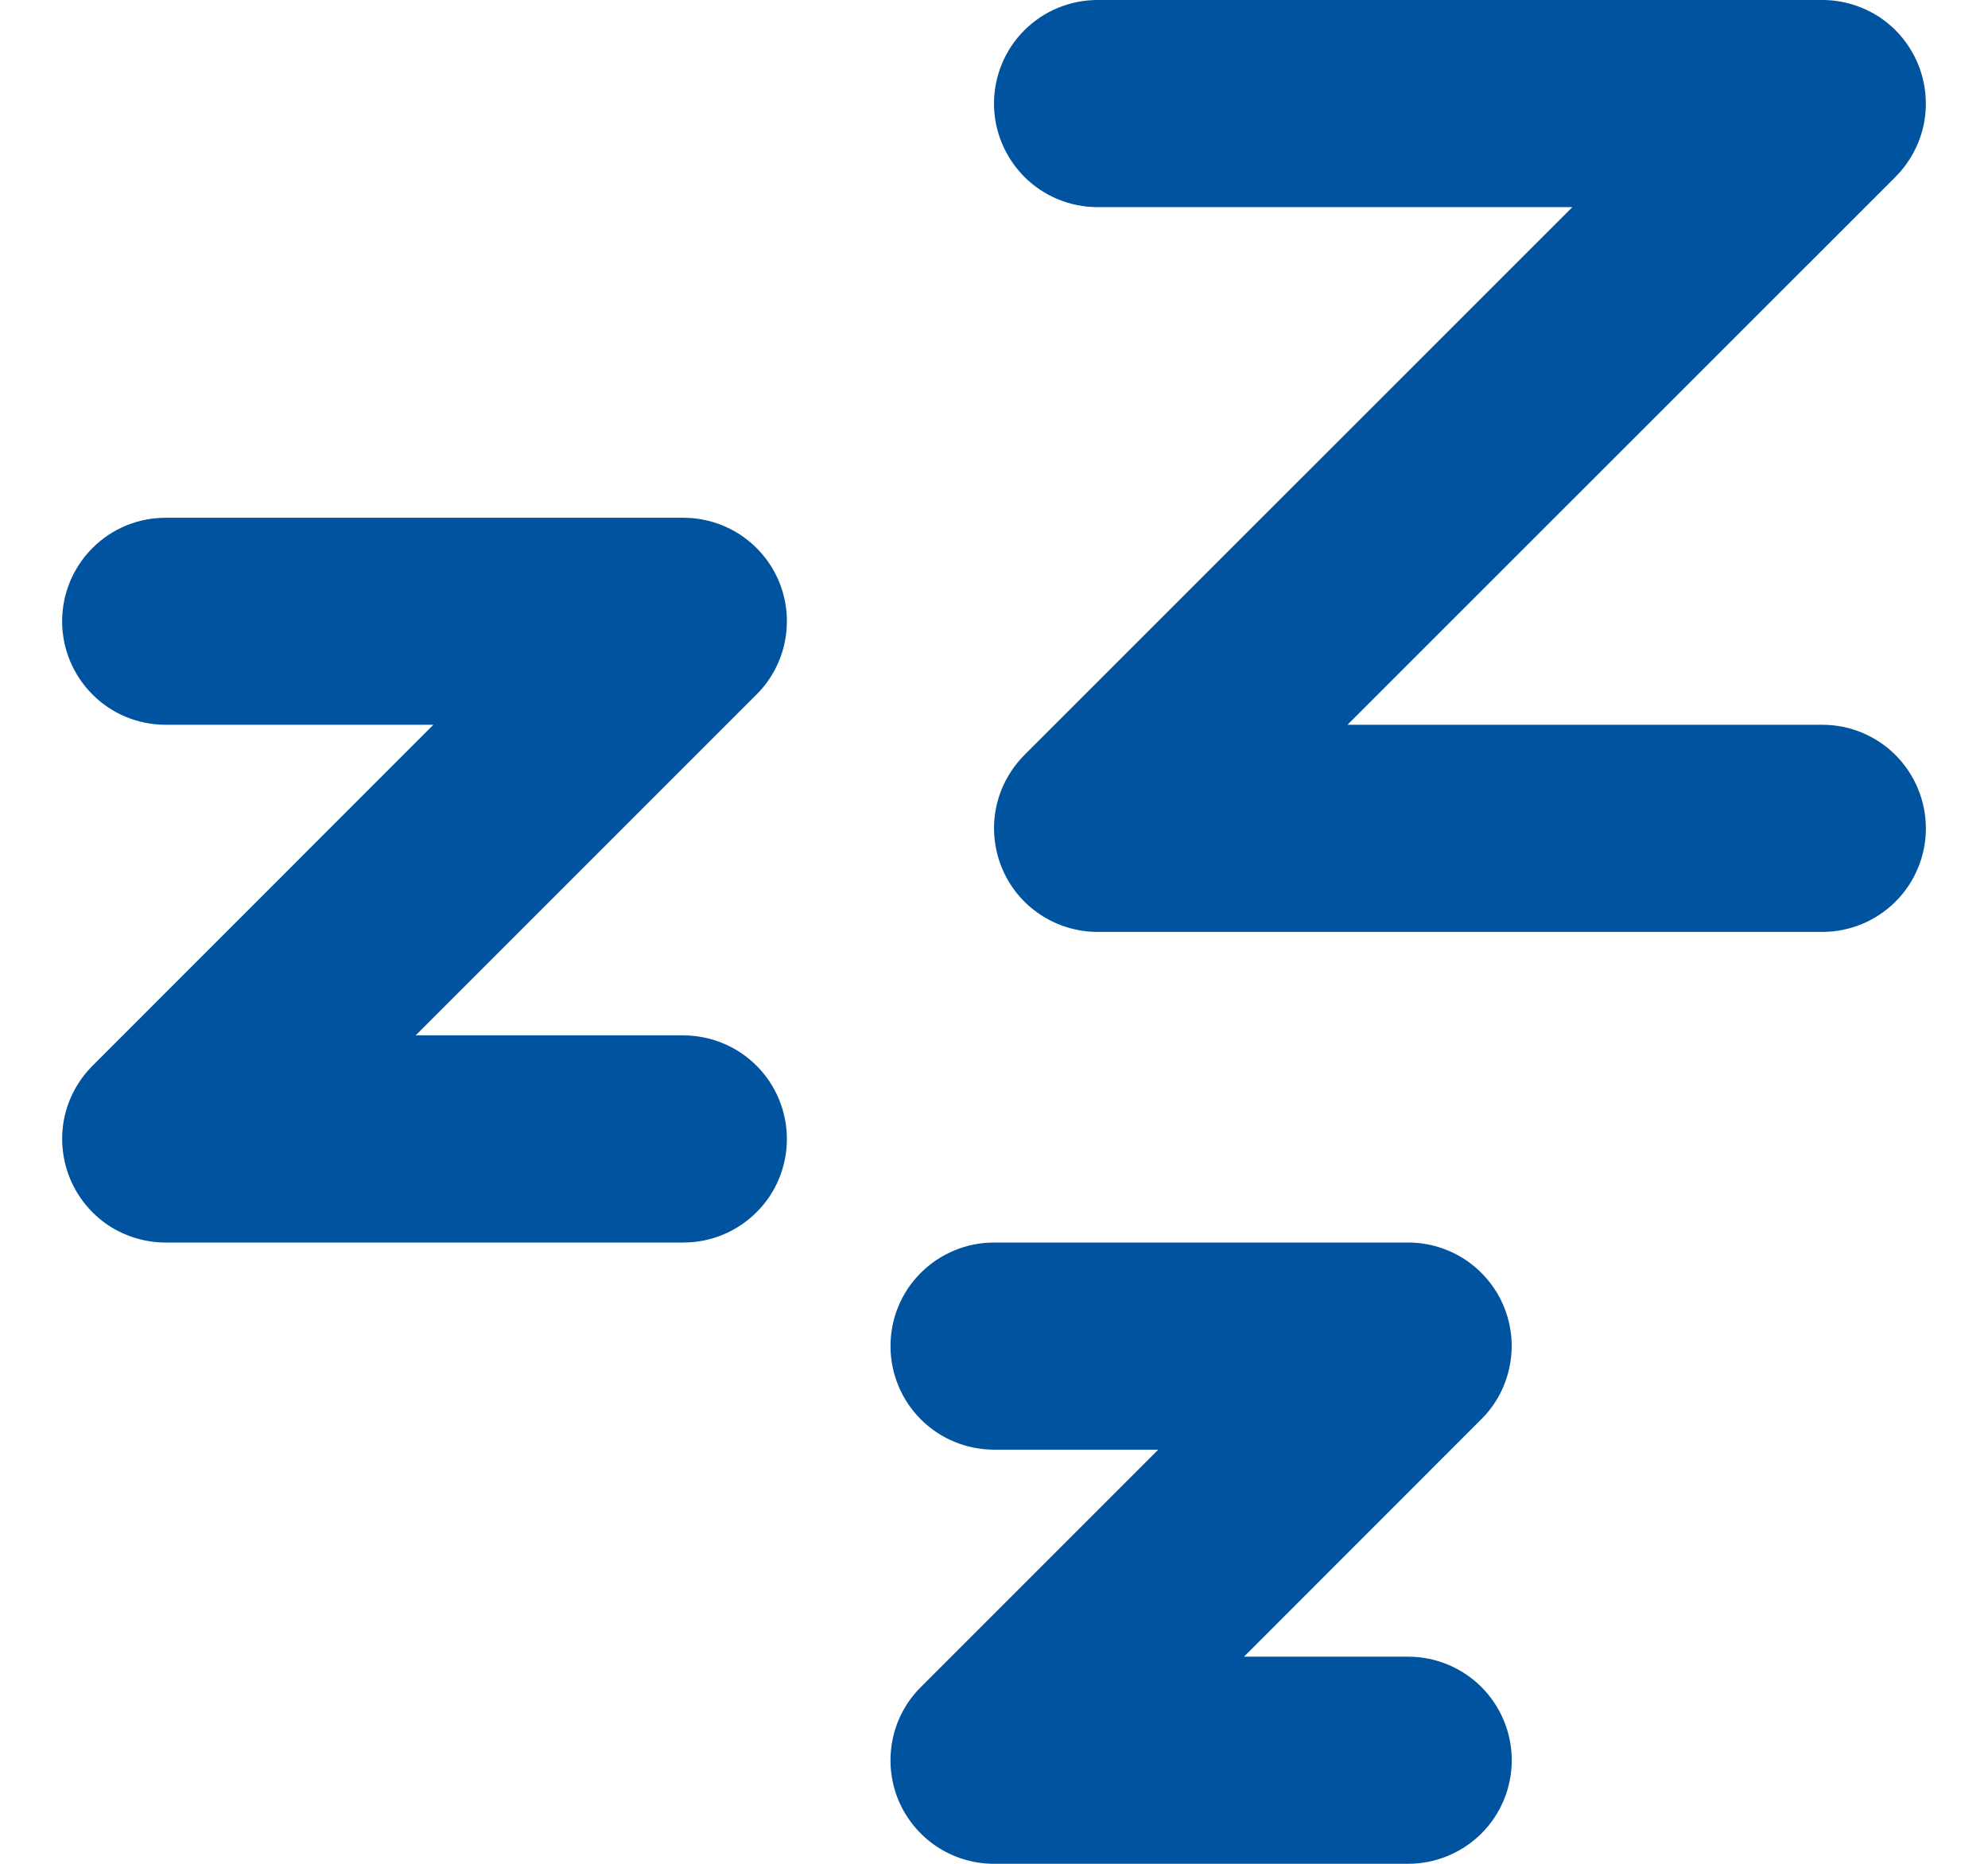 <svg width="16" height="15" viewBox="0 0 16 15" fill="none" xmlns="http://www.w3.org/2000/svg">
<path fill-rule="evenodd" clip-rule="evenodd" d="M8 0.833C8 1.054 8.088 1.266 8.244 1.423C8.4 1.579 8.612 1.667 8.833 1.667H12.655L8.244 6.077C8.128 6.194 8.048 6.343 8.016 6.504C7.984 6.666 8.001 6.833 8.064 6.986C8.127 7.138 8.233 7.268 8.37 7.359C8.507 7.451 8.669 7.5 8.833 7.5H14.667C14.888 7.5 15.1 7.412 15.256 7.256C15.412 7.1 15.5 6.888 15.5 6.667C15.5 6.446 15.412 6.234 15.256 6.077C15.1 5.921 14.888 5.833 14.667 5.833H10.845L15.256 1.423C15.372 1.306 15.452 1.157 15.484 0.996C15.516 0.834 15.499 0.667 15.436 0.514C15.373 0.362 15.267 0.232 15.13 0.14C14.992 0.049 14.832 3.51869e-05 14.667 0H8.833C8.612 0 8.4 0.088 8.244 0.244C8.088 0.4 8 0.612 8 0.833ZM1.333 5.833C1.112 5.833 0.9 5.746 0.744 5.589C0.588 5.433 0.5 5.221 0.5 5C0.5 4.779 0.588 4.567 0.744 4.411C0.9 4.254 1.112 4.167 1.333 4.167H5.5C5.665 4.167 5.826 4.216 5.963 4.307C6.1 4.399 6.207 4.529 6.27 4.681C6.333 4.833 6.349 5.001 6.317 5.163C6.285 5.324 6.206 5.473 6.089 5.589L3.345 8.333H5.5C5.721 8.333 5.933 8.421 6.089 8.577C6.246 8.734 6.333 8.946 6.333 9.167C6.333 9.388 6.246 9.6 6.089 9.756C5.933 9.912 5.721 10 5.5 10H1.333C1.169 10 1.007 9.951 0.87 9.86C0.733 9.768 0.627 9.638 0.564 9.486C0.501 9.333 0.484 9.166 0.516 9.004C0.548 8.843 0.628 8.694 0.744 8.578L3.488 5.833H1.333ZM8 11.667C7.779 11.667 7.567 11.579 7.411 11.423C7.254 11.266 7.167 11.054 7.167 10.833C7.167 10.612 7.254 10.4 7.411 10.244C7.567 10.088 7.779 10 8 10H11.333C11.498 10 11.659 10.049 11.796 10.14C11.933 10.232 12.04 10.362 12.103 10.514C12.166 10.667 12.183 10.834 12.15 10.996C12.118 11.158 12.039 11.306 11.922 11.422L10.012 13.333H11.333C11.554 13.333 11.766 13.421 11.923 13.577C12.079 13.734 12.167 13.946 12.167 14.167C12.167 14.388 12.079 14.6 11.923 14.756C11.766 14.912 11.554 15 11.333 15H8C7.835 15 7.674 14.951 7.537 14.86C7.4 14.768 7.293 14.638 7.23 14.486C7.167 14.333 7.151 14.166 7.183 14.004C7.215 13.842 7.294 13.694 7.411 13.578L9.322 11.667H8Z" fill="#00539F"/>
</svg>
